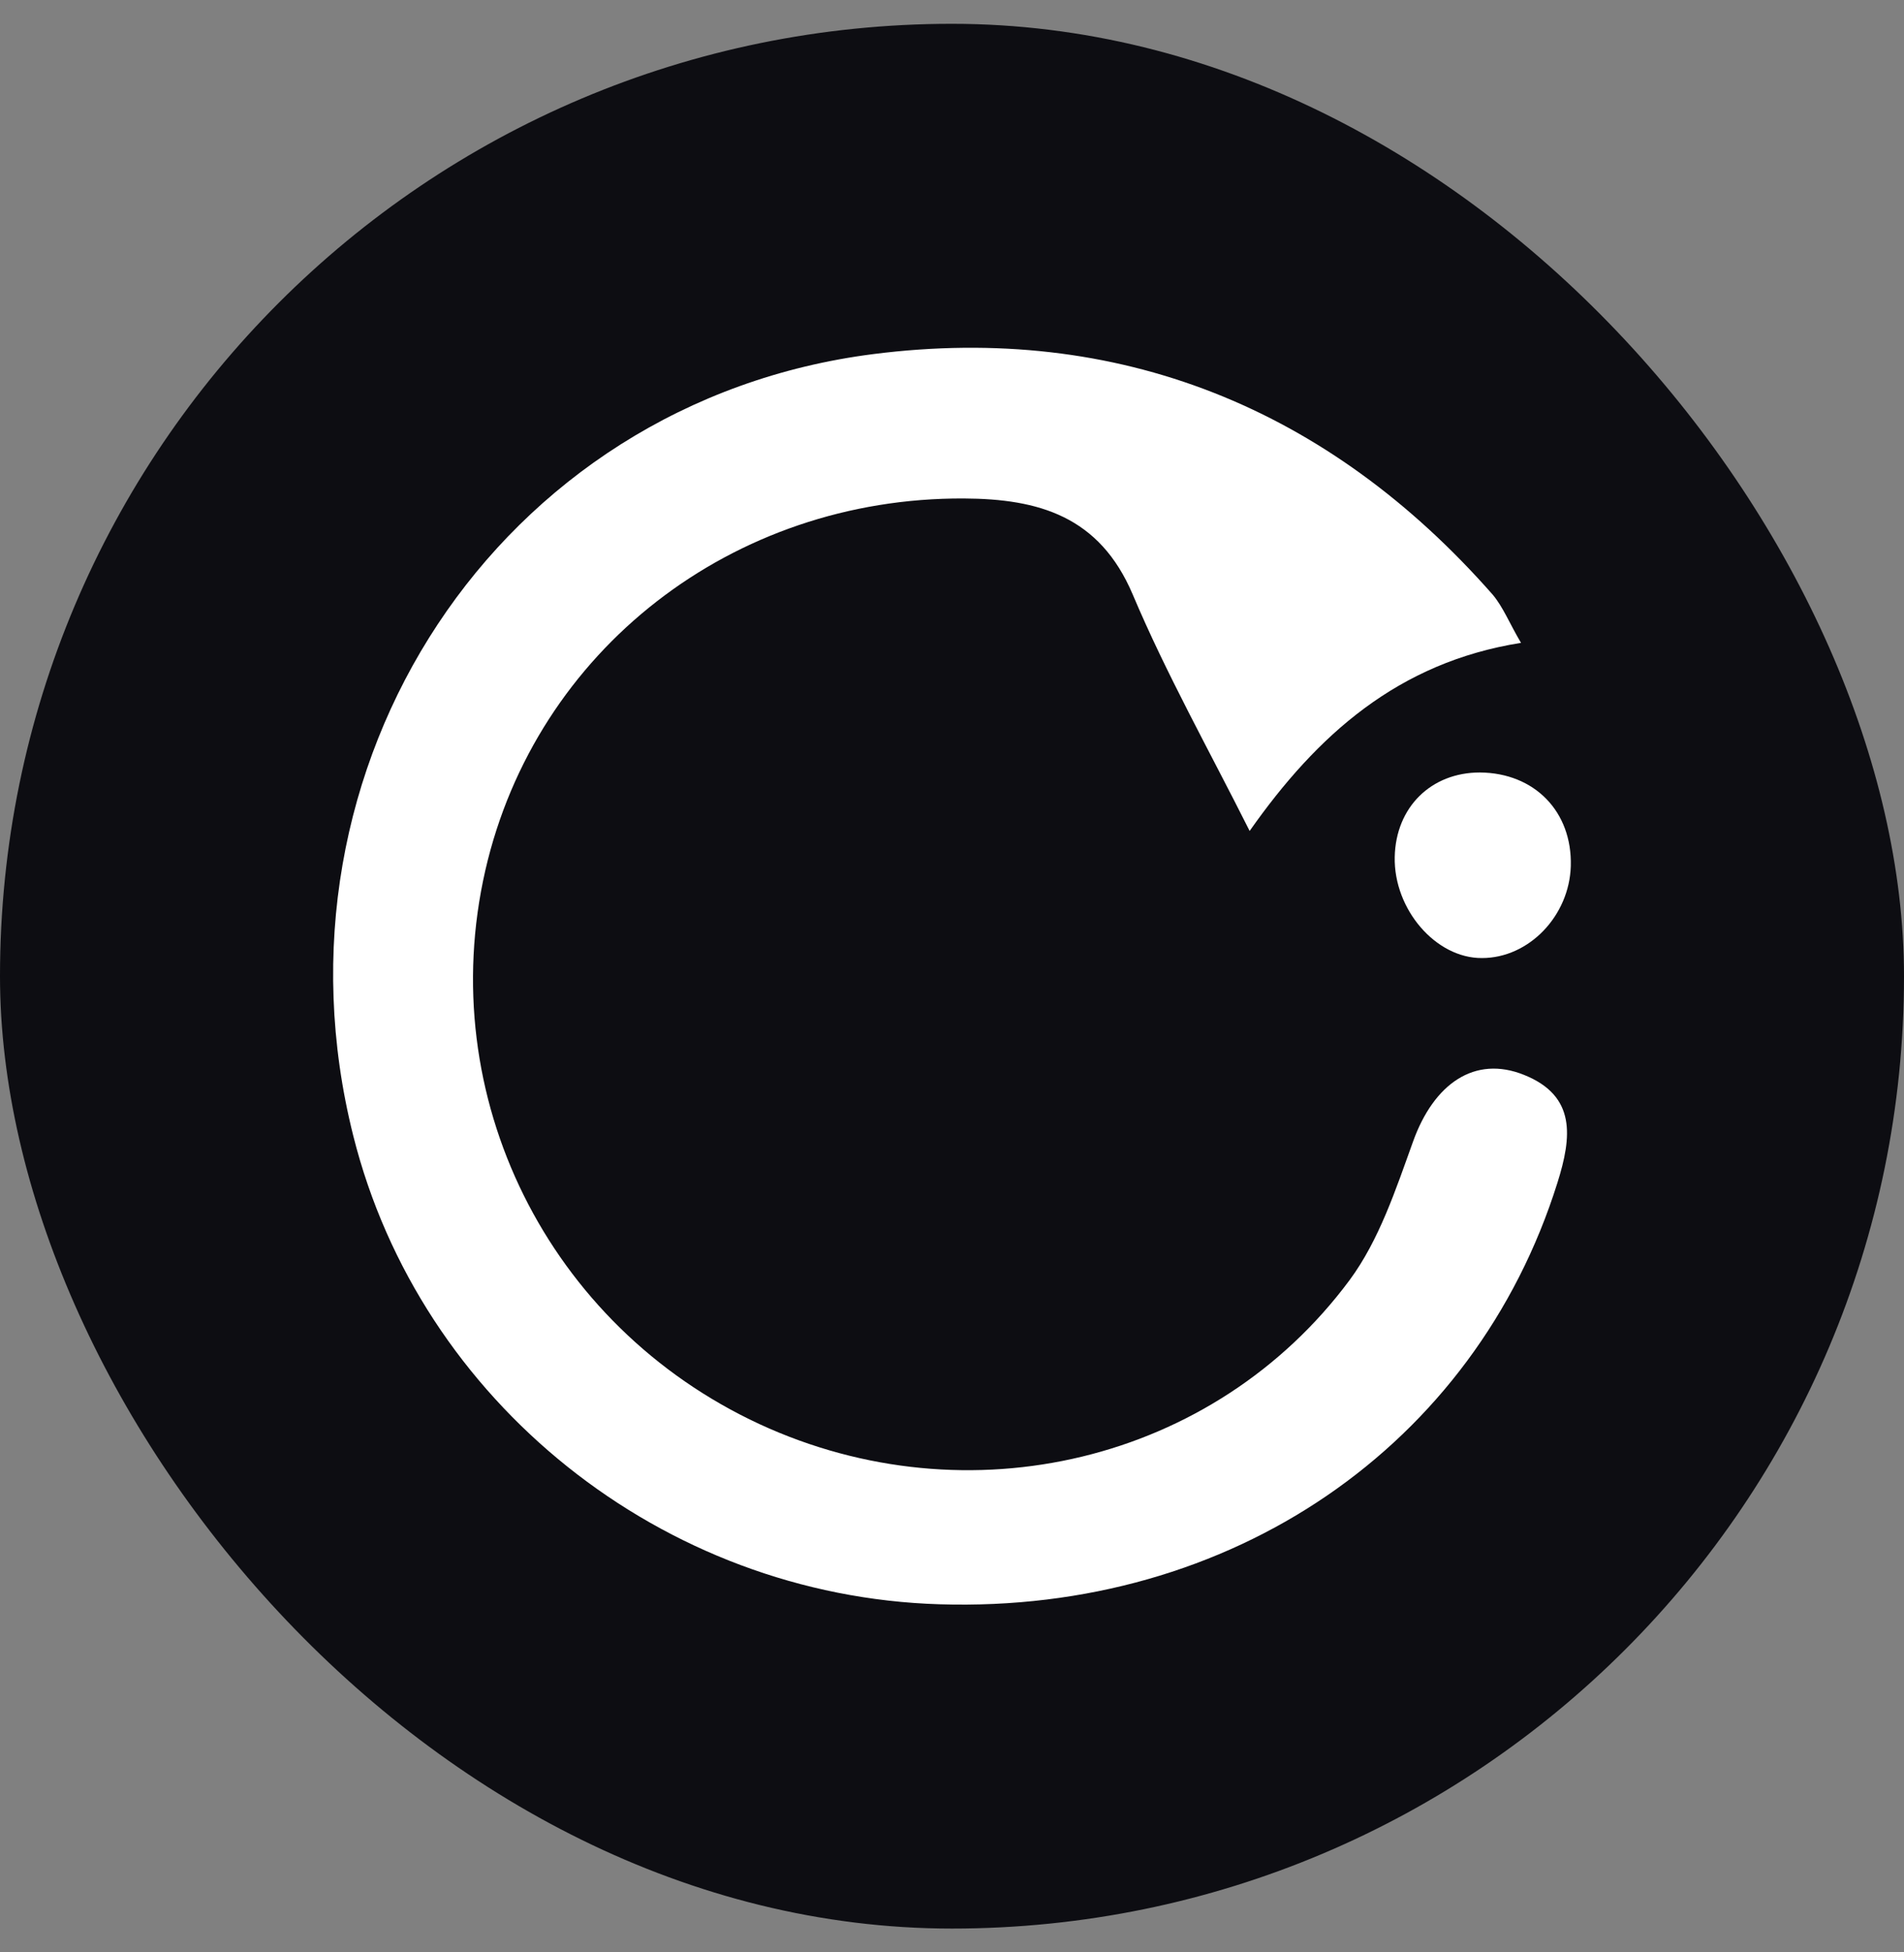 <svg width="40" height="41" viewBox="0 0 40 41" fill="none" xmlns="http://www.w3.org/2000/svg">
<rect x="0" y="0" width="40" height="41" fill="#808080" stroke="none"/>
<rect y="0.5" width="40" height="40" rx="20" fill="#0D0D12"/>
<path d="M31.954 13.5C29.369 13.91 27.671 15.434 26.253 17.45C25.396 15.745 24.502 14.152 23.797 12.485C23.099 10.839 21.818 10.475 20.249 10.468C15.389 10.445 11.257 13.652 10.196 18.277C9.112 23.023 11.507 27.844 15.957 29.907C20.34 31.931 25.51 30.71 28.353 26.882C28.975 26.04 29.323 24.979 29.687 23.97C30.12 22.765 30.976 22.151 32.023 22.575C33.114 23.015 33.023 23.872 32.72 24.835C30.984 30.369 25.866 33.879 19.741 33.69C13.918 33.515 8.823 29.444 7.421 23.849C5.472 16.093 10.461 8.436 18.353 7.435C23.486 6.783 27.906 8.557 31.363 12.492C31.583 12.757 31.712 13.091 31.954 13.5Z" fill="white"/>
<path d="M33 18.186C32.97 19.232 32.121 20.119 31.135 20.119C30.165 20.127 29.278 19.096 29.301 17.996C29.323 16.95 30.066 16.222 31.09 16.222C32.235 16.23 33.031 17.041 33 18.186Z" fill="white"/>
</svg>
